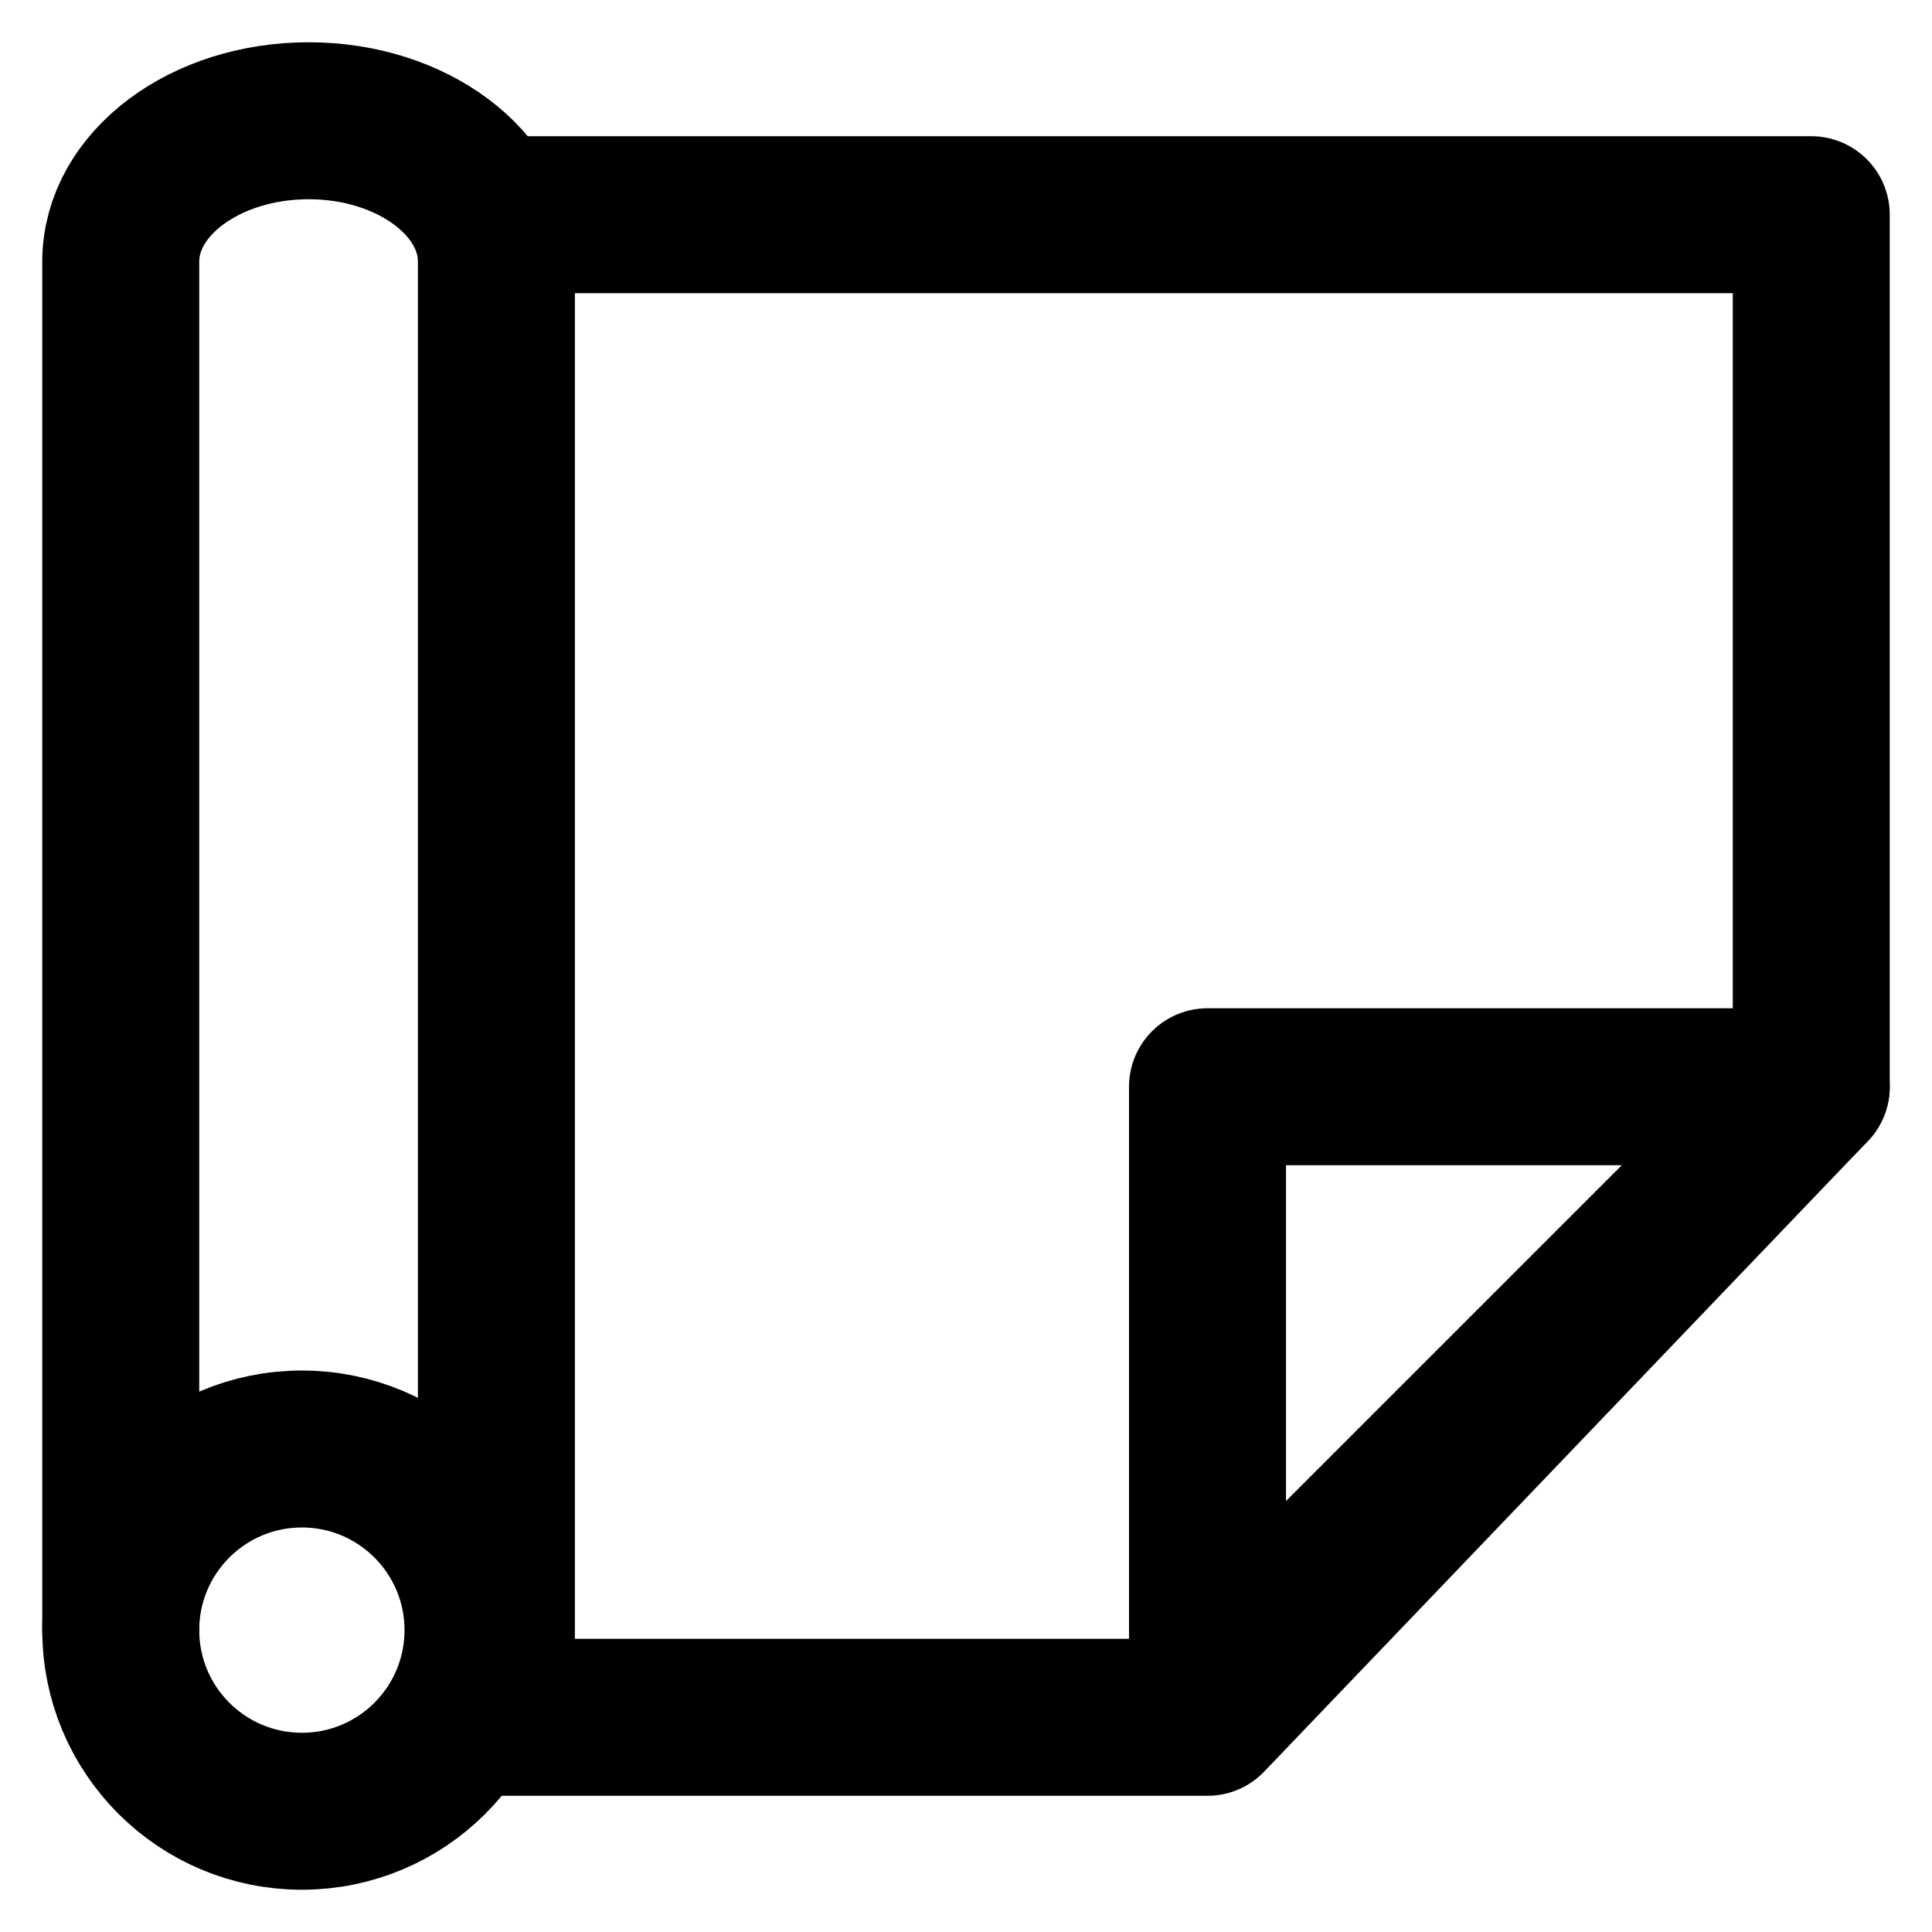 <svg width="16" height="16" viewBox="0 0 16 16" fill="none" xmlns="http://www.w3.org/2000/svg">
  <g clip-path="url(#clip0_6228_2015)">
    <path
      d="M1 13.5L1 2.167C1 1.522 1.696 1 2.556 1C3.415 1 4.111 1.522 4.111 2.167L4.111 14.222L10 14.222L15 9L15 1.778L4.111 1.778"
      stroke="currentColor" stroke-width="1.3" stroke-linecap="round" stroke-linejoin="round" />
    <path d="M15 9L10 14L10 9L15 9Z" stroke="currentColor" stroke-width="1.3" stroke-linecap="round"
      stroke-linejoin="round" />
    <circle cx="2.5" cy="13.5" r="1.5" stroke="currentColor" stroke-width="1.3"
      stroke-linecap="round" stroke-linejoin="round" />
  </g>
  <defs>
    <clipPath id="clip0_6228_2015">
      <rect width="16" height="16" fill="white" />
    </clipPath>
  </defs>
</svg>